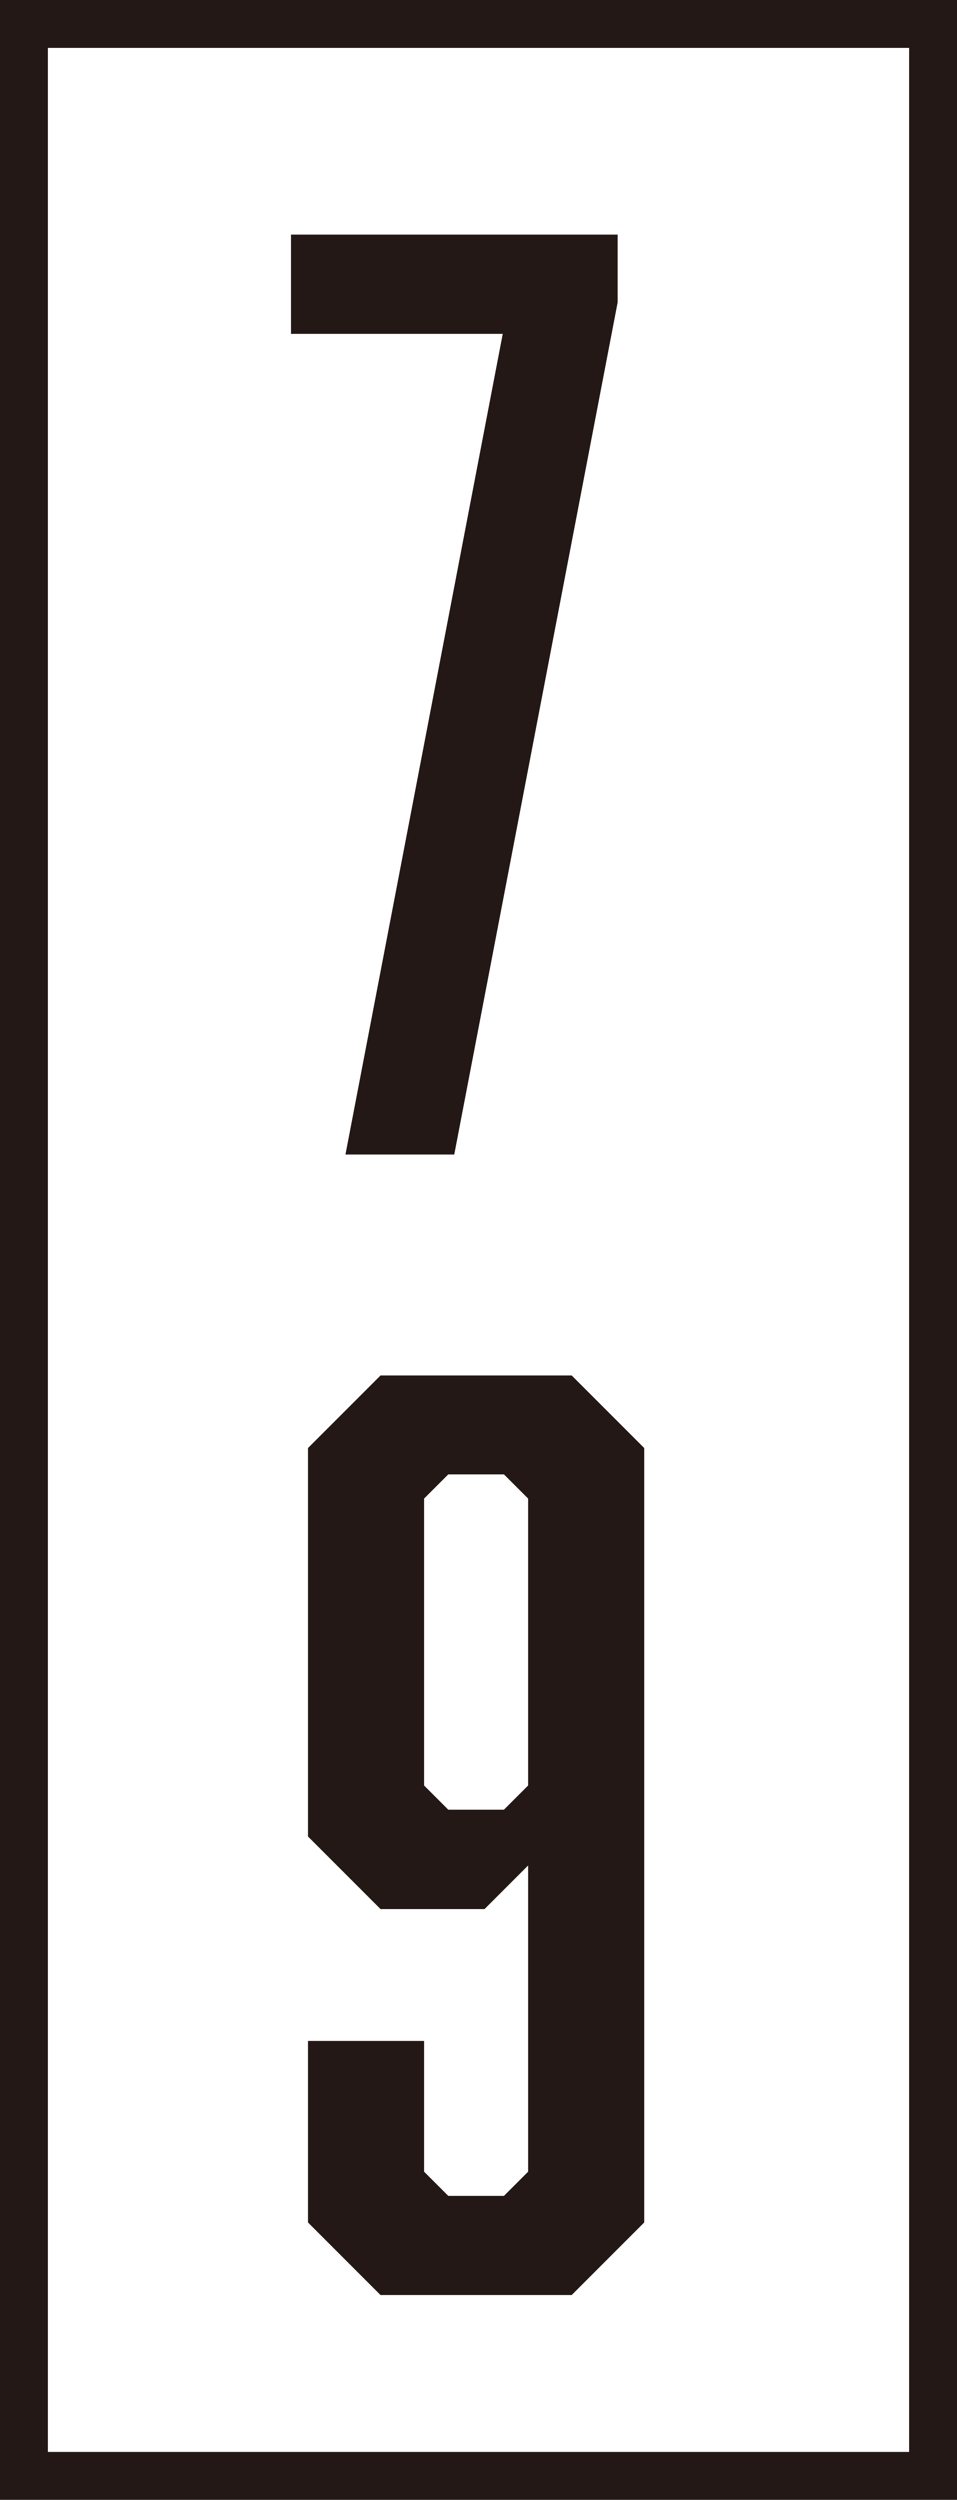 <svg xmlns="http://www.w3.org/2000/svg" id="_レイヤー_2" viewBox="0 0 79.95 208.75"><defs><style>.cls-1{fill:#231815}</style></defs><g id="_レイヤー_2-2"><path d="M28.86 96.41 42 27.88H24.31v-8.29H51.6v5.66L37.95 96.41h-9.1ZM53.82 185.59l-6.06 6.06H31.79l-6.06-6.06v-15.16h9.7v10.92l2.02 2.02h4.65l2.02-2.02v-25.57l-3.64 3.64h-8.69l-6.06-6.06v-32.44l6.06-6.06h15.97l6.06 6.06v64.69Zm-16.37-62.47-2.02 2.02v23.96l2.02 2.02h4.65l2.02-2.02v-23.96l-2.02-2.02z" class="cls-1"/><path d="M79.95 208.75H0V0h79.95zm-75.95-4h71.95V4H4z" class="cls-1"/></g></svg>